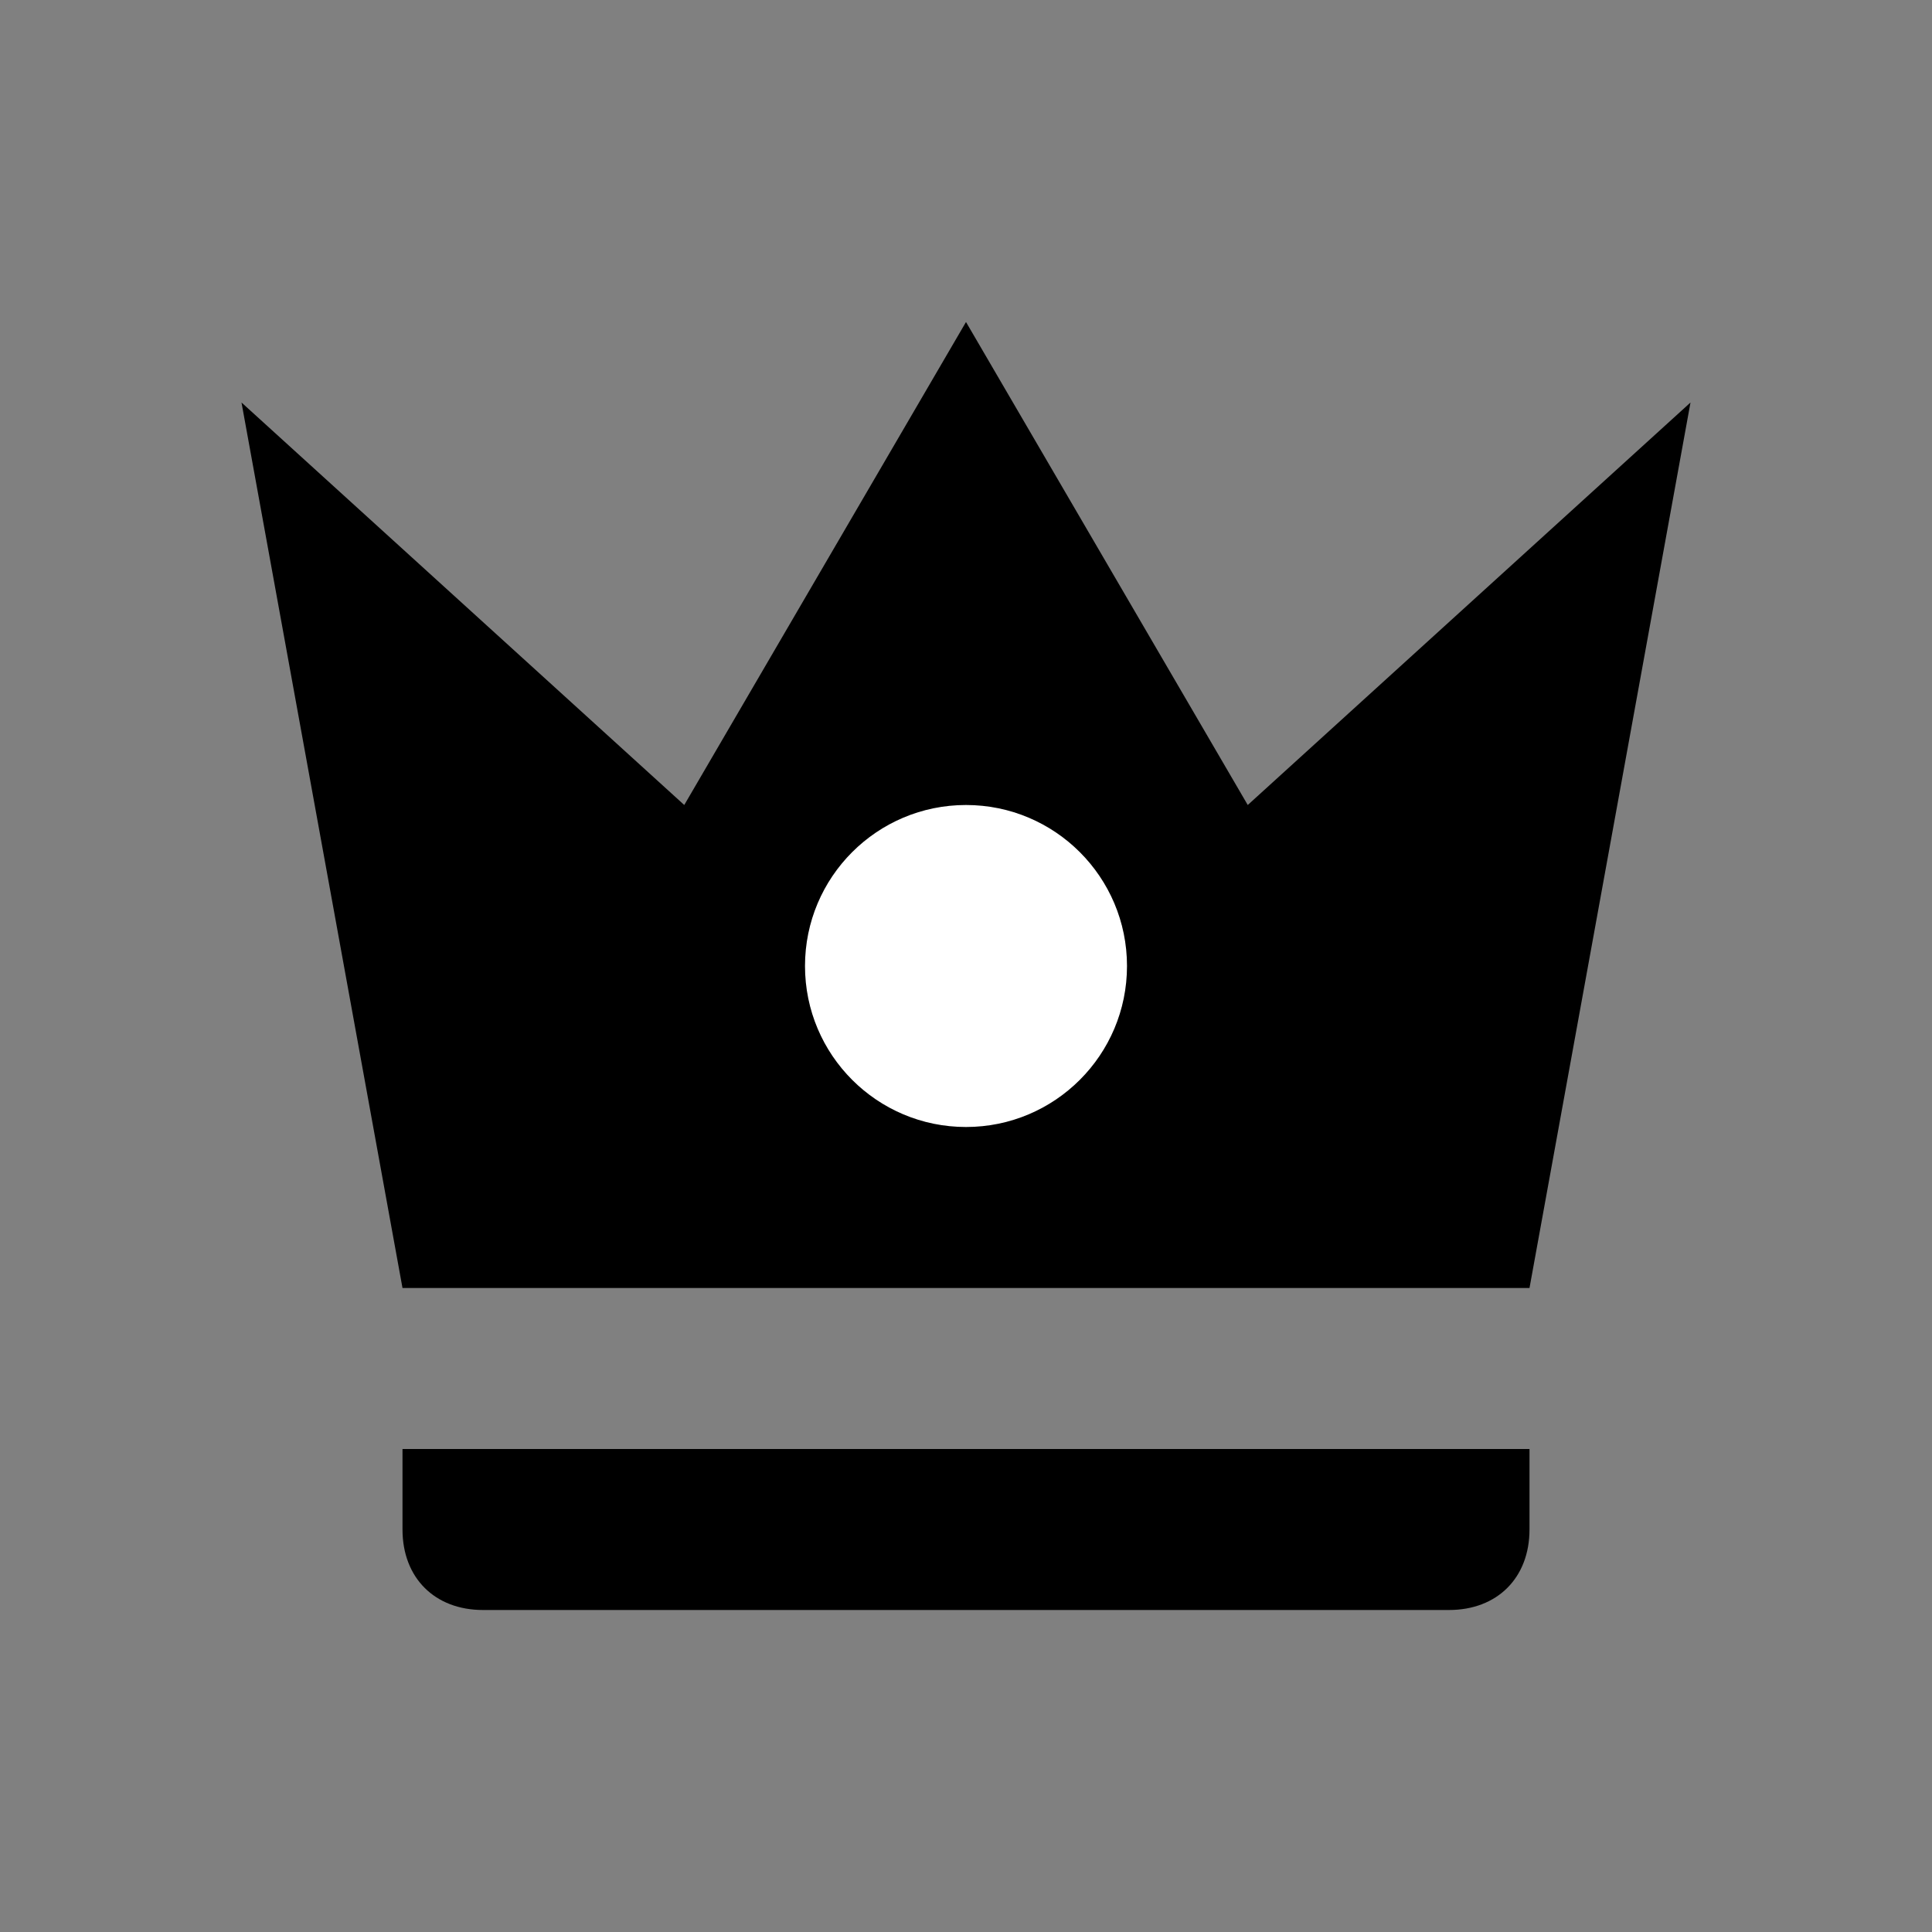 <svg xmlns="http://www.w3.org/2000/svg" viewBox="0 0 24 24" fill="currentColor">
  <rect x="0" y="0" width="24" height="24" fill="#808080" stroke="none"/>
  <path d="M5 16L3 5L8.5 10L12 4L15.5 10L21 5L19 16H5ZM19 19C19 19.6 18.6 20 18 20H6C5.4 20 5 19.6 5 19V18H19V19Z"/>
  <circle cx="12" cy="12" r="2" fill="white"/>
  <path d="M9 11L7 9L9 11Z" fill="white" opacity="0.5"/>
  <path d="M15 11L17 9L15 11Z" fill="white" opacity="0.5"/>
</svg>
